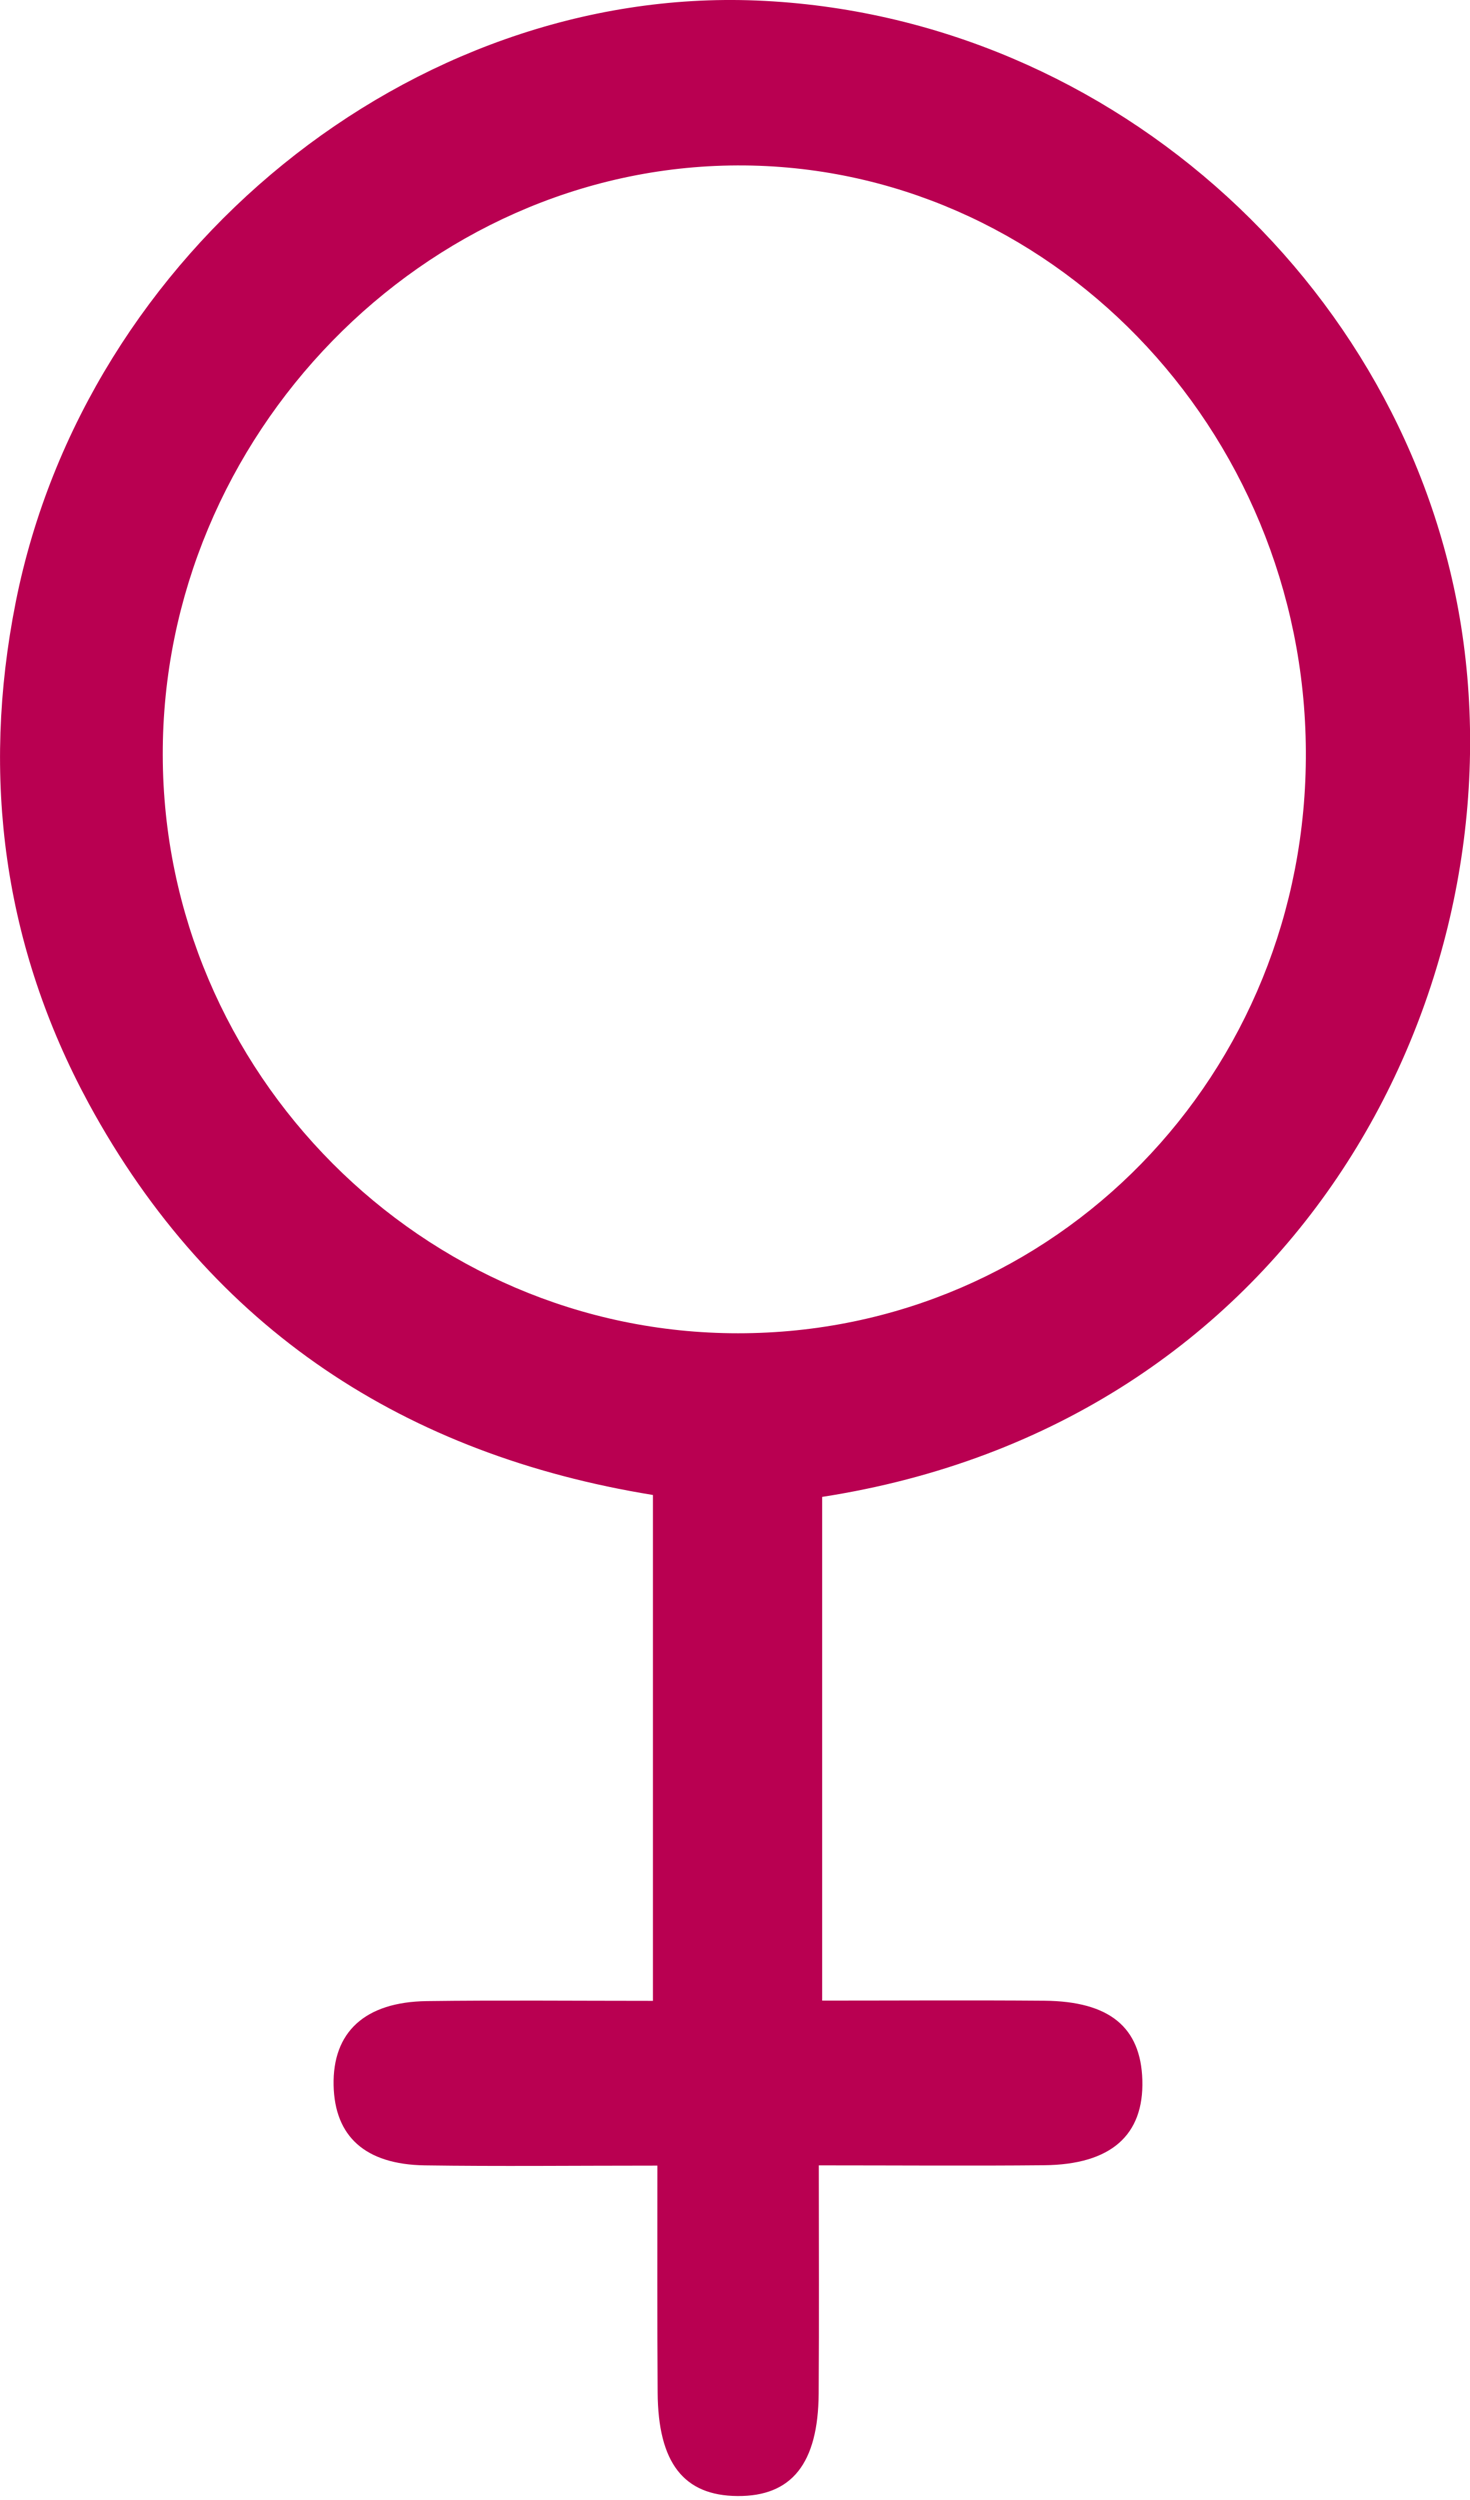 <svg width="100" height="170" viewBox="0 0 100 170" fill="none" xmlns="http://www.w3.org/2000/svg">
<g clip-path="url(#clip0_7790:3180)">
<path d="M44.721 147.262C38.982 147.262 33.927 147.323 28.881 147.245C24.833 147.176 22.77 145.275 22.694 141.803C22.618 138.192 24.807 136.136 29.025 136.075C34.054 136.006 39.092 136.058 44.417 136.058C44.417 124.526 44.417 113.27 44.417 101.659C27.664 98.938 14.419 90.464 6.035 75.035C0.262 64.384 -1.311 52.895 1.073 40.931C5.832 17.054 28.028 -0.923 51.474 0.036C75.893 1.038 96.382 20.043 99.56 43.704C102.856 68.203 87.896 96.831 55.929 101.789C55.929 113.01 55.929 124.266 55.929 136.041C61.051 136.041 66.055 136.006 71.05 136.049C75.488 136.092 77.601 137.855 77.711 141.44C77.821 145.197 75.572 147.193 71.025 147.236C66.123 147.288 61.228 147.245 55.701 147.245C55.701 152.566 55.726 157.663 55.692 162.768C55.658 167.519 53.858 169.757 50.173 169.731C46.513 169.705 44.763 167.476 44.738 162.682C44.704 157.706 44.721 152.722 44.721 147.262ZM50.207 90.663C71.786 90.663 88.952 73.066 88.834 51.072C88.716 29.105 71.295 11.171 50.156 11.249C28.864 11.326 11.021 29.631 11.072 51.349C11.114 72.936 28.755 90.663 50.207 90.663Z" fill="#B90051"/>
</g>
<defs>
<clipPath id="clip0_7790:3180">
<rect width="100" height="169.747" fill="white"/>
</clipPath>
</defs>
</svg>
